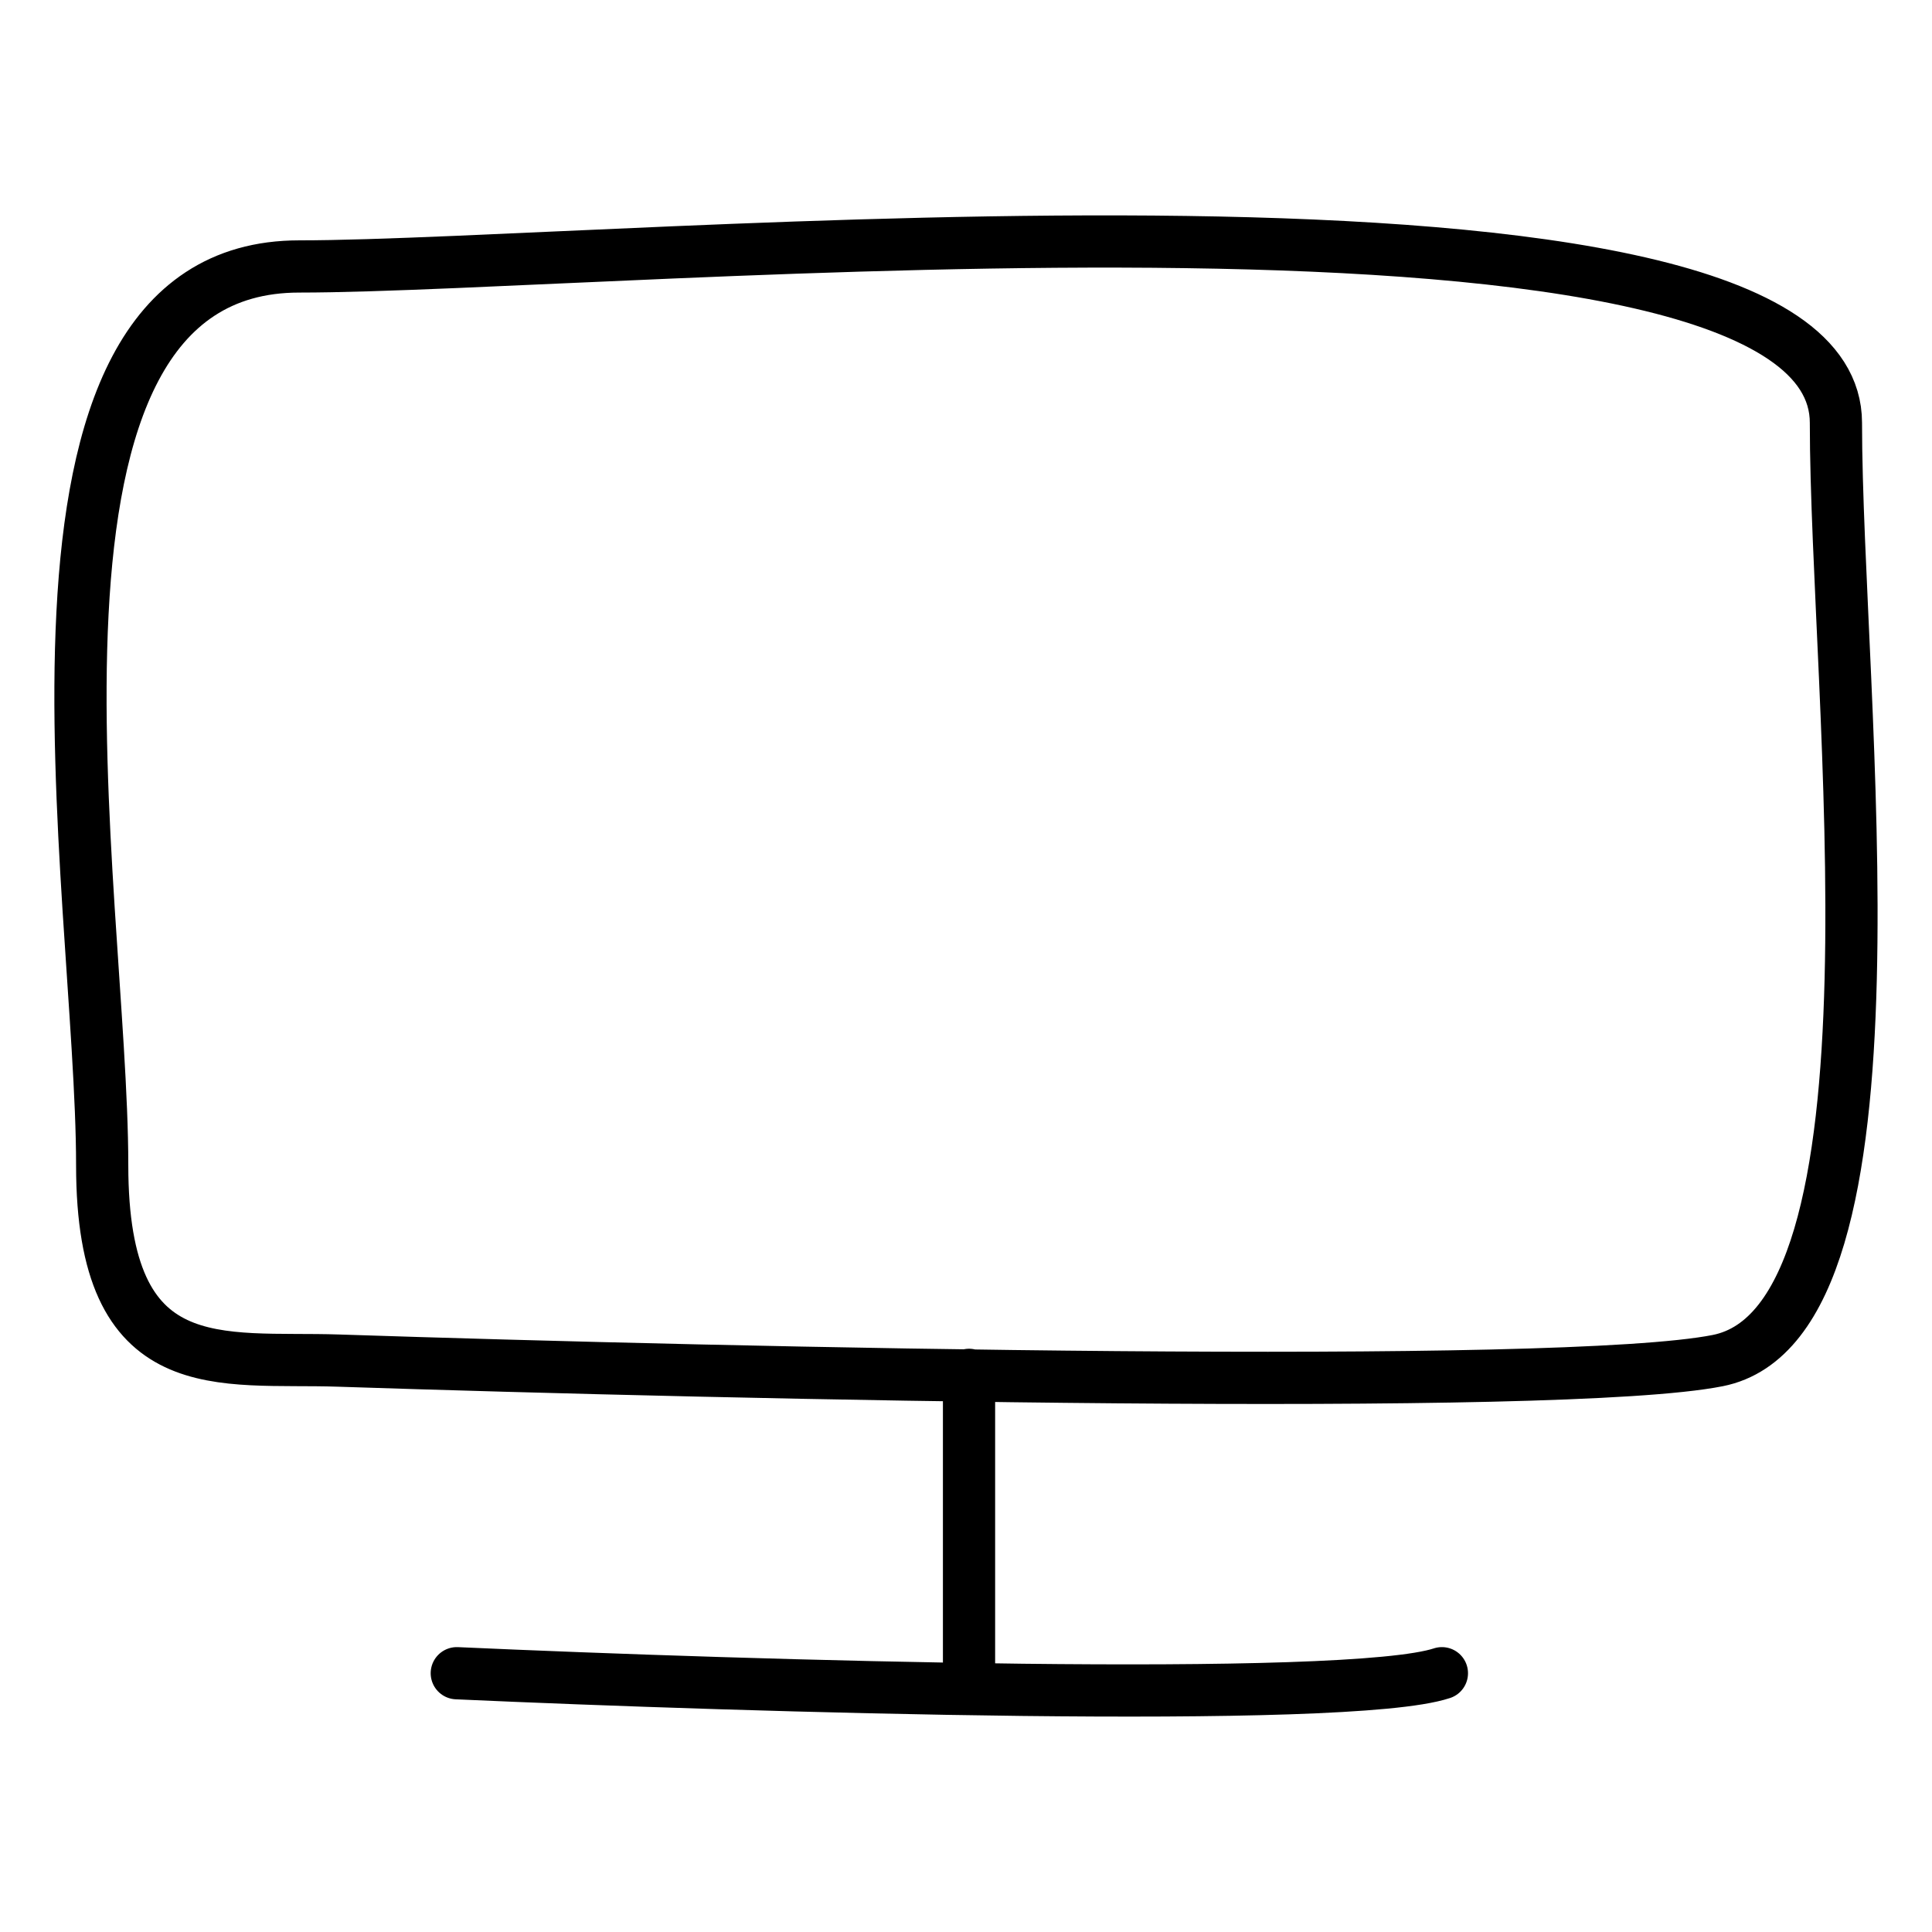 <svg width="37" height="37" viewBox="0 0 37 37" fill="none" xmlns="http://www.w3.org/2000/svg">
<path d="M18.558 26.33V32.044M8.748 32.044C14.282 32.294 25.803 32.643 27.614 32.044M6.484 26.057C4.22 25.982 1.957 26.506 1.957 22.316C1.957 17.077 -0.307 5.103 5.73 5.103C11.767 5.103 35.16 2.858 35.16 8.097C35.16 13.335 36.669 25.309 32.896 26.057C29.877 26.656 14.03 26.307 6.484 26.057Z" stroke="black" stroke-linecap="round"/>
</svg>
